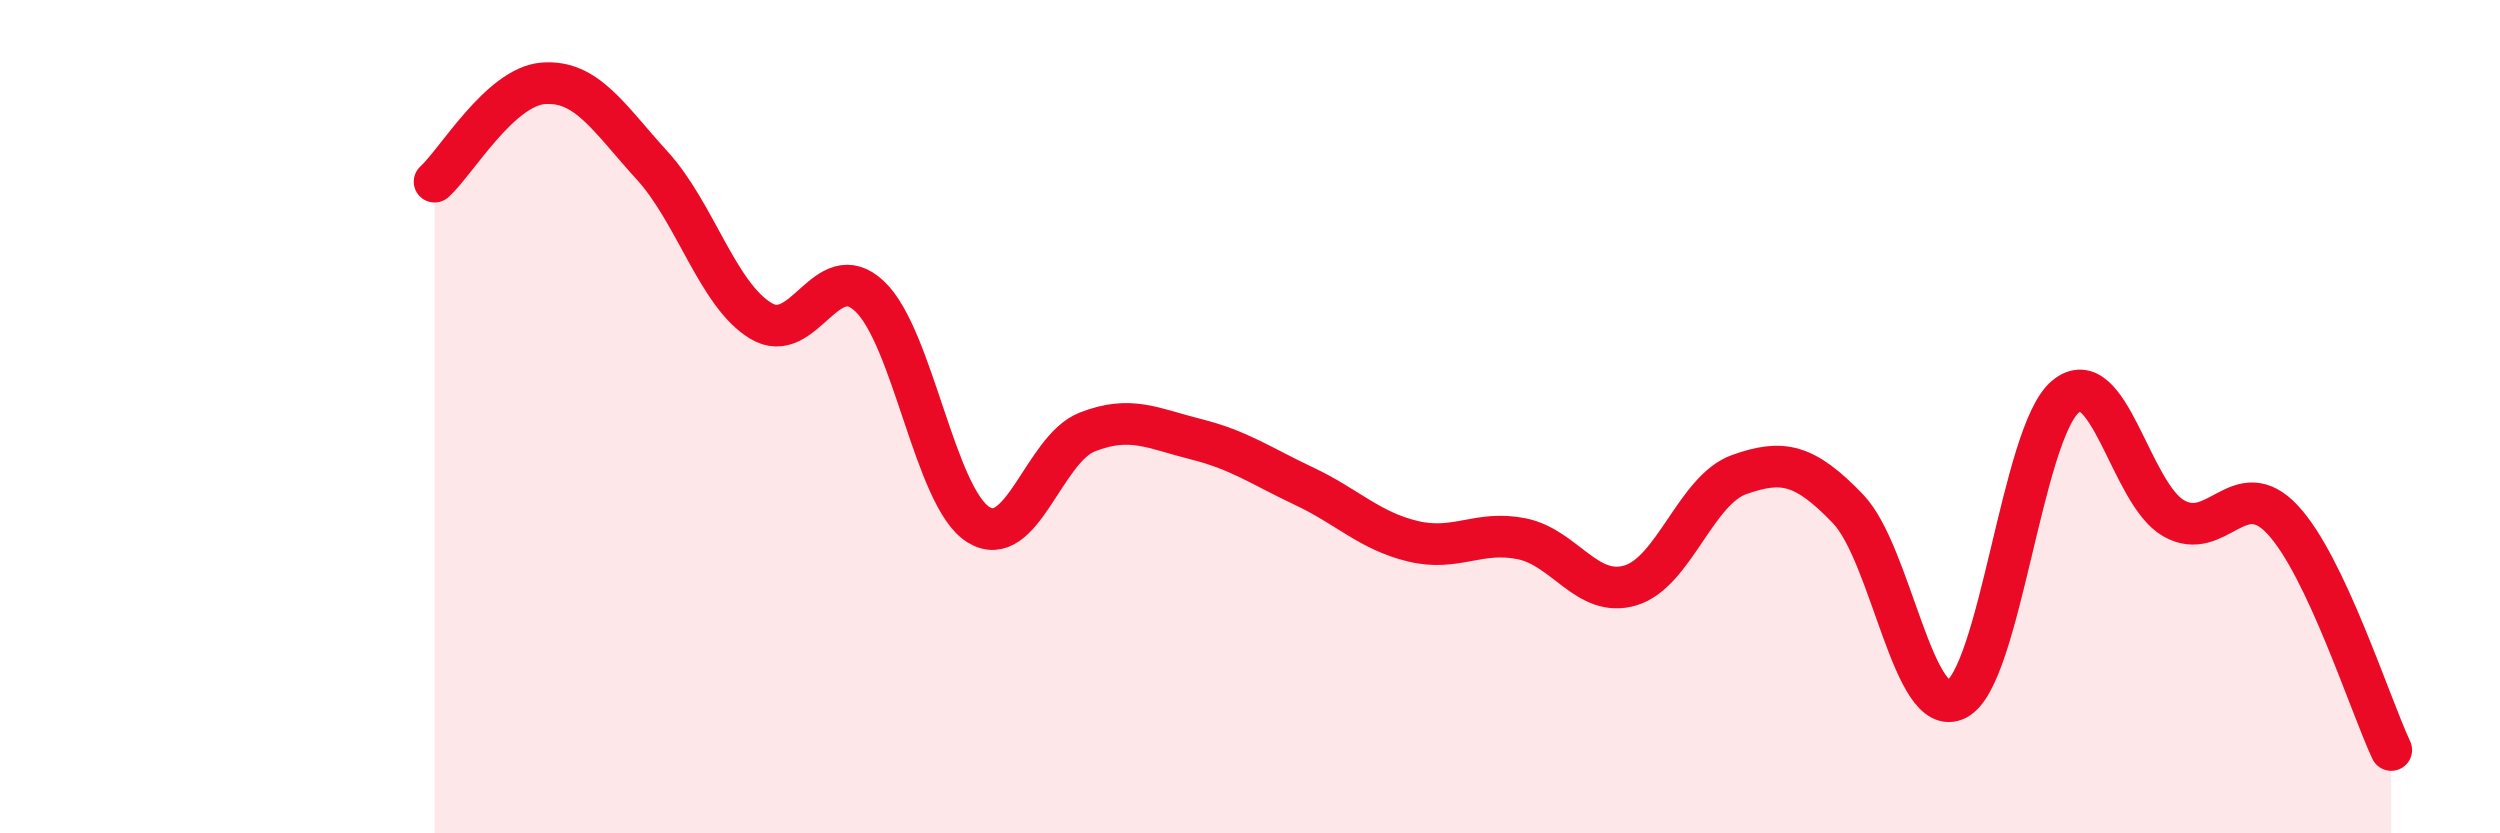 
    <svg width="60" height="20" viewBox="0 0 60 20" xmlns="http://www.w3.org/2000/svg">
      <path
        d="M 10.43,4.36 C 10.95,3.89 12,2.08 13.04,2 C 14.08,1.92 14.61,2.83 15.65,3.97 C 16.69,5.11 17.22,7.07 18.26,7.7 C 19.3,8.33 19.83,6.13 20.87,7.11 C 21.91,8.09 22.44,11.94 23.48,12.59 C 24.52,13.24 25.05,10.78 26.09,10.37 C 27.13,9.96 27.66,10.28 28.7,10.54 C 29.74,10.8 30.26,11.18 31.3,11.67 C 32.34,12.16 32.87,12.74 33.91,12.99 C 34.95,13.24 35.48,12.72 36.52,12.93 C 37.56,13.14 38.09,14.36 39.13,14.05 C 40.17,13.74 40.7,11.76 41.74,11.39 C 42.78,11.02 43.31,11.13 44.35,12.21 C 45.39,13.29 45.92,17.32 46.96,16.78 C 48,16.24 48.53,10.39 49.57,9.52 C 50.61,8.65 51.13,11.85 52.17,12.44 C 53.21,13.03 53.74,11.36 54.78,12.47 C 55.82,13.58 56.87,16.89 57.39,18L57.39 20L10.43 20Z"
        fill="#EB0A25"
        opacity="0.1"
        stroke-linecap="round"
        stroke-linejoin="round"
      />
      <path
        d="M 10.43,4.36 C 10.95,3.89 12,2.08 13.04,2 C 14.08,1.92 14.61,2.83 15.65,3.97 C 16.69,5.11 17.22,7.07 18.26,7.7 C 19.3,8.33 19.83,6.13 20.87,7.11 C 21.91,8.09 22.44,11.94 23.48,12.59 C 24.52,13.24 25.05,10.78 26.09,10.37 C 27.13,9.96 27.66,10.28 28.7,10.54 C 29.74,10.8 30.26,11.18 31.3,11.67 C 32.34,12.16 32.87,12.74 33.91,12.99 C 34.95,13.24 35.48,12.72 36.52,12.93 C 37.56,13.14 38.09,14.36 39.13,14.05 C 40.17,13.74 40.7,11.76 41.74,11.39 C 42.78,11.02 43.31,11.13 44.35,12.21 C 45.39,13.29 45.92,17.32 46.96,16.78 C 48,16.24 48.53,10.39 49.57,9.52 C 50.61,8.65 51.13,11.85 52.17,12.44 C 53.21,13.03 53.74,11.36 54.78,12.47 C 55.82,13.58 56.87,16.89 57.39,18"
        stroke="#EB0A25"
        stroke-width="1"
        fill="none"
        stroke-linecap="round"
        stroke-linejoin="round"
      />
    </svg>
  